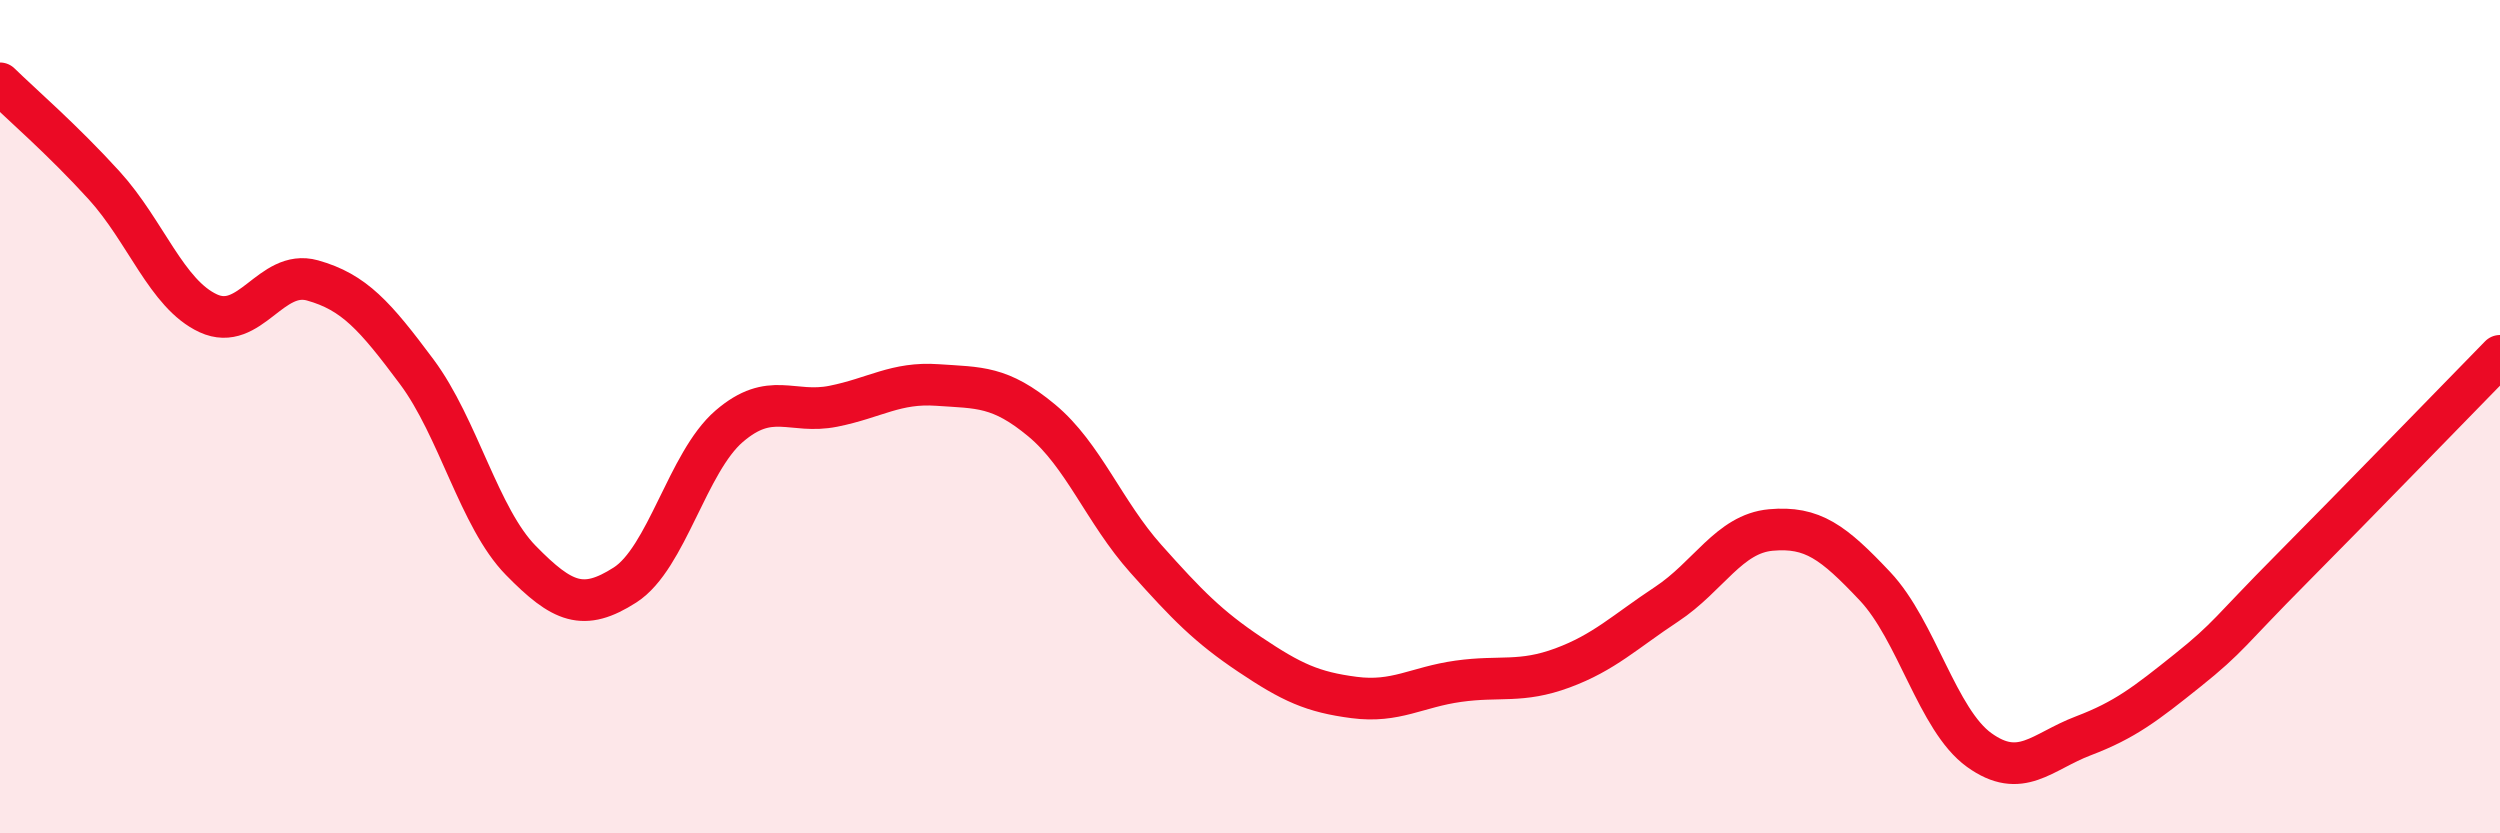 
    <svg width="60" height="20" viewBox="0 0 60 20" xmlns="http://www.w3.org/2000/svg">
      <path
        d="M 0,2 C 0.5,2.49 1.5,3.35 2.5,4.45 C 3.5,5.55 4,7.06 5,7.52 C 6,7.98 6.5,6.45 7.5,6.73 C 8.5,7.01 9,7.58 10,8.92 C 11,10.26 11.5,12.43 12.5,13.45 C 13.5,14.47 14,14.68 15,14.04 C 16,13.4 16.5,11.09 17.5,10.23 C 18.5,9.37 19,9.95 20,9.75 C 21,9.55 21.5,9.17 22.5,9.24 C 23.5,9.31 24,9.26 25,10.09 C 26,10.92 26.5,12.29 27.5,13.41 C 28.5,14.53 29,15.04 30,15.71 C 31,16.38 31.5,16.61 32.5,16.74 C 33.5,16.87 34,16.49 35,16.35 C 36,16.21 36.5,16.4 37.5,16.03 C 38.5,15.66 39,15.16 40,14.5 C 41,13.84 41.5,12.81 42.5,12.72 C 43.5,12.63 44,13.01 45,14.07 C 46,15.13 46.5,17.28 47.5,18 C 48.5,18.72 49,18.04 50,17.66 C 51,17.28 51.5,16.89 52.5,16.09 C 53.5,15.29 53.5,15.16 55,13.65 C 56.5,12.14 59,9.56 60,8.54L60 20L0 20Z"
        fill="#EB0A25"
        opacity="0.1"
        stroke-linecap="round"
        stroke-linejoin="round"
      />
      <path
        d="M 0,2 C 0.5,2.49 1.5,3.35 2.5,4.45 C 3.5,5.55 4,7.06 5,7.52 C 6,7.98 6.5,6.45 7.5,6.73 C 8.5,7.01 9,7.58 10,8.92 C 11,10.26 11.5,12.43 12.5,13.45 C 13.5,14.47 14,14.68 15,14.04 C 16,13.4 16.5,11.09 17.5,10.23 C 18.5,9.37 19,9.95 20,9.75 C 21,9.55 21.5,9.17 22.5,9.24 C 23.5,9.31 24,9.26 25,10.09 C 26,10.92 26.5,12.29 27.5,13.41 C 28.5,14.53 29,15.04 30,15.71 C 31,16.38 31.5,16.61 32.5,16.74 C 33.5,16.87 34,16.49 35,16.35 C 36,16.21 36.5,16.4 37.5,16.03 C 38.5,15.66 39,15.16 40,14.5 C 41,13.84 41.5,12.81 42.5,12.72 C 43.5,12.63 44,13.01 45,14.07 C 46,15.13 46.5,17.28 47.5,18 C 48.5,18.72 49,18.04 50,17.66 C 51,17.28 51.5,16.89 52.5,16.09 C 53.5,15.29 53.5,15.16 55,13.65 C 56.5,12.14 59,9.56 60,8.54"
        stroke="#EB0A25"
        stroke-width="1"
        fill="none"
        stroke-linecap="round"
        stroke-linejoin="round"
      />
    </svg>
  